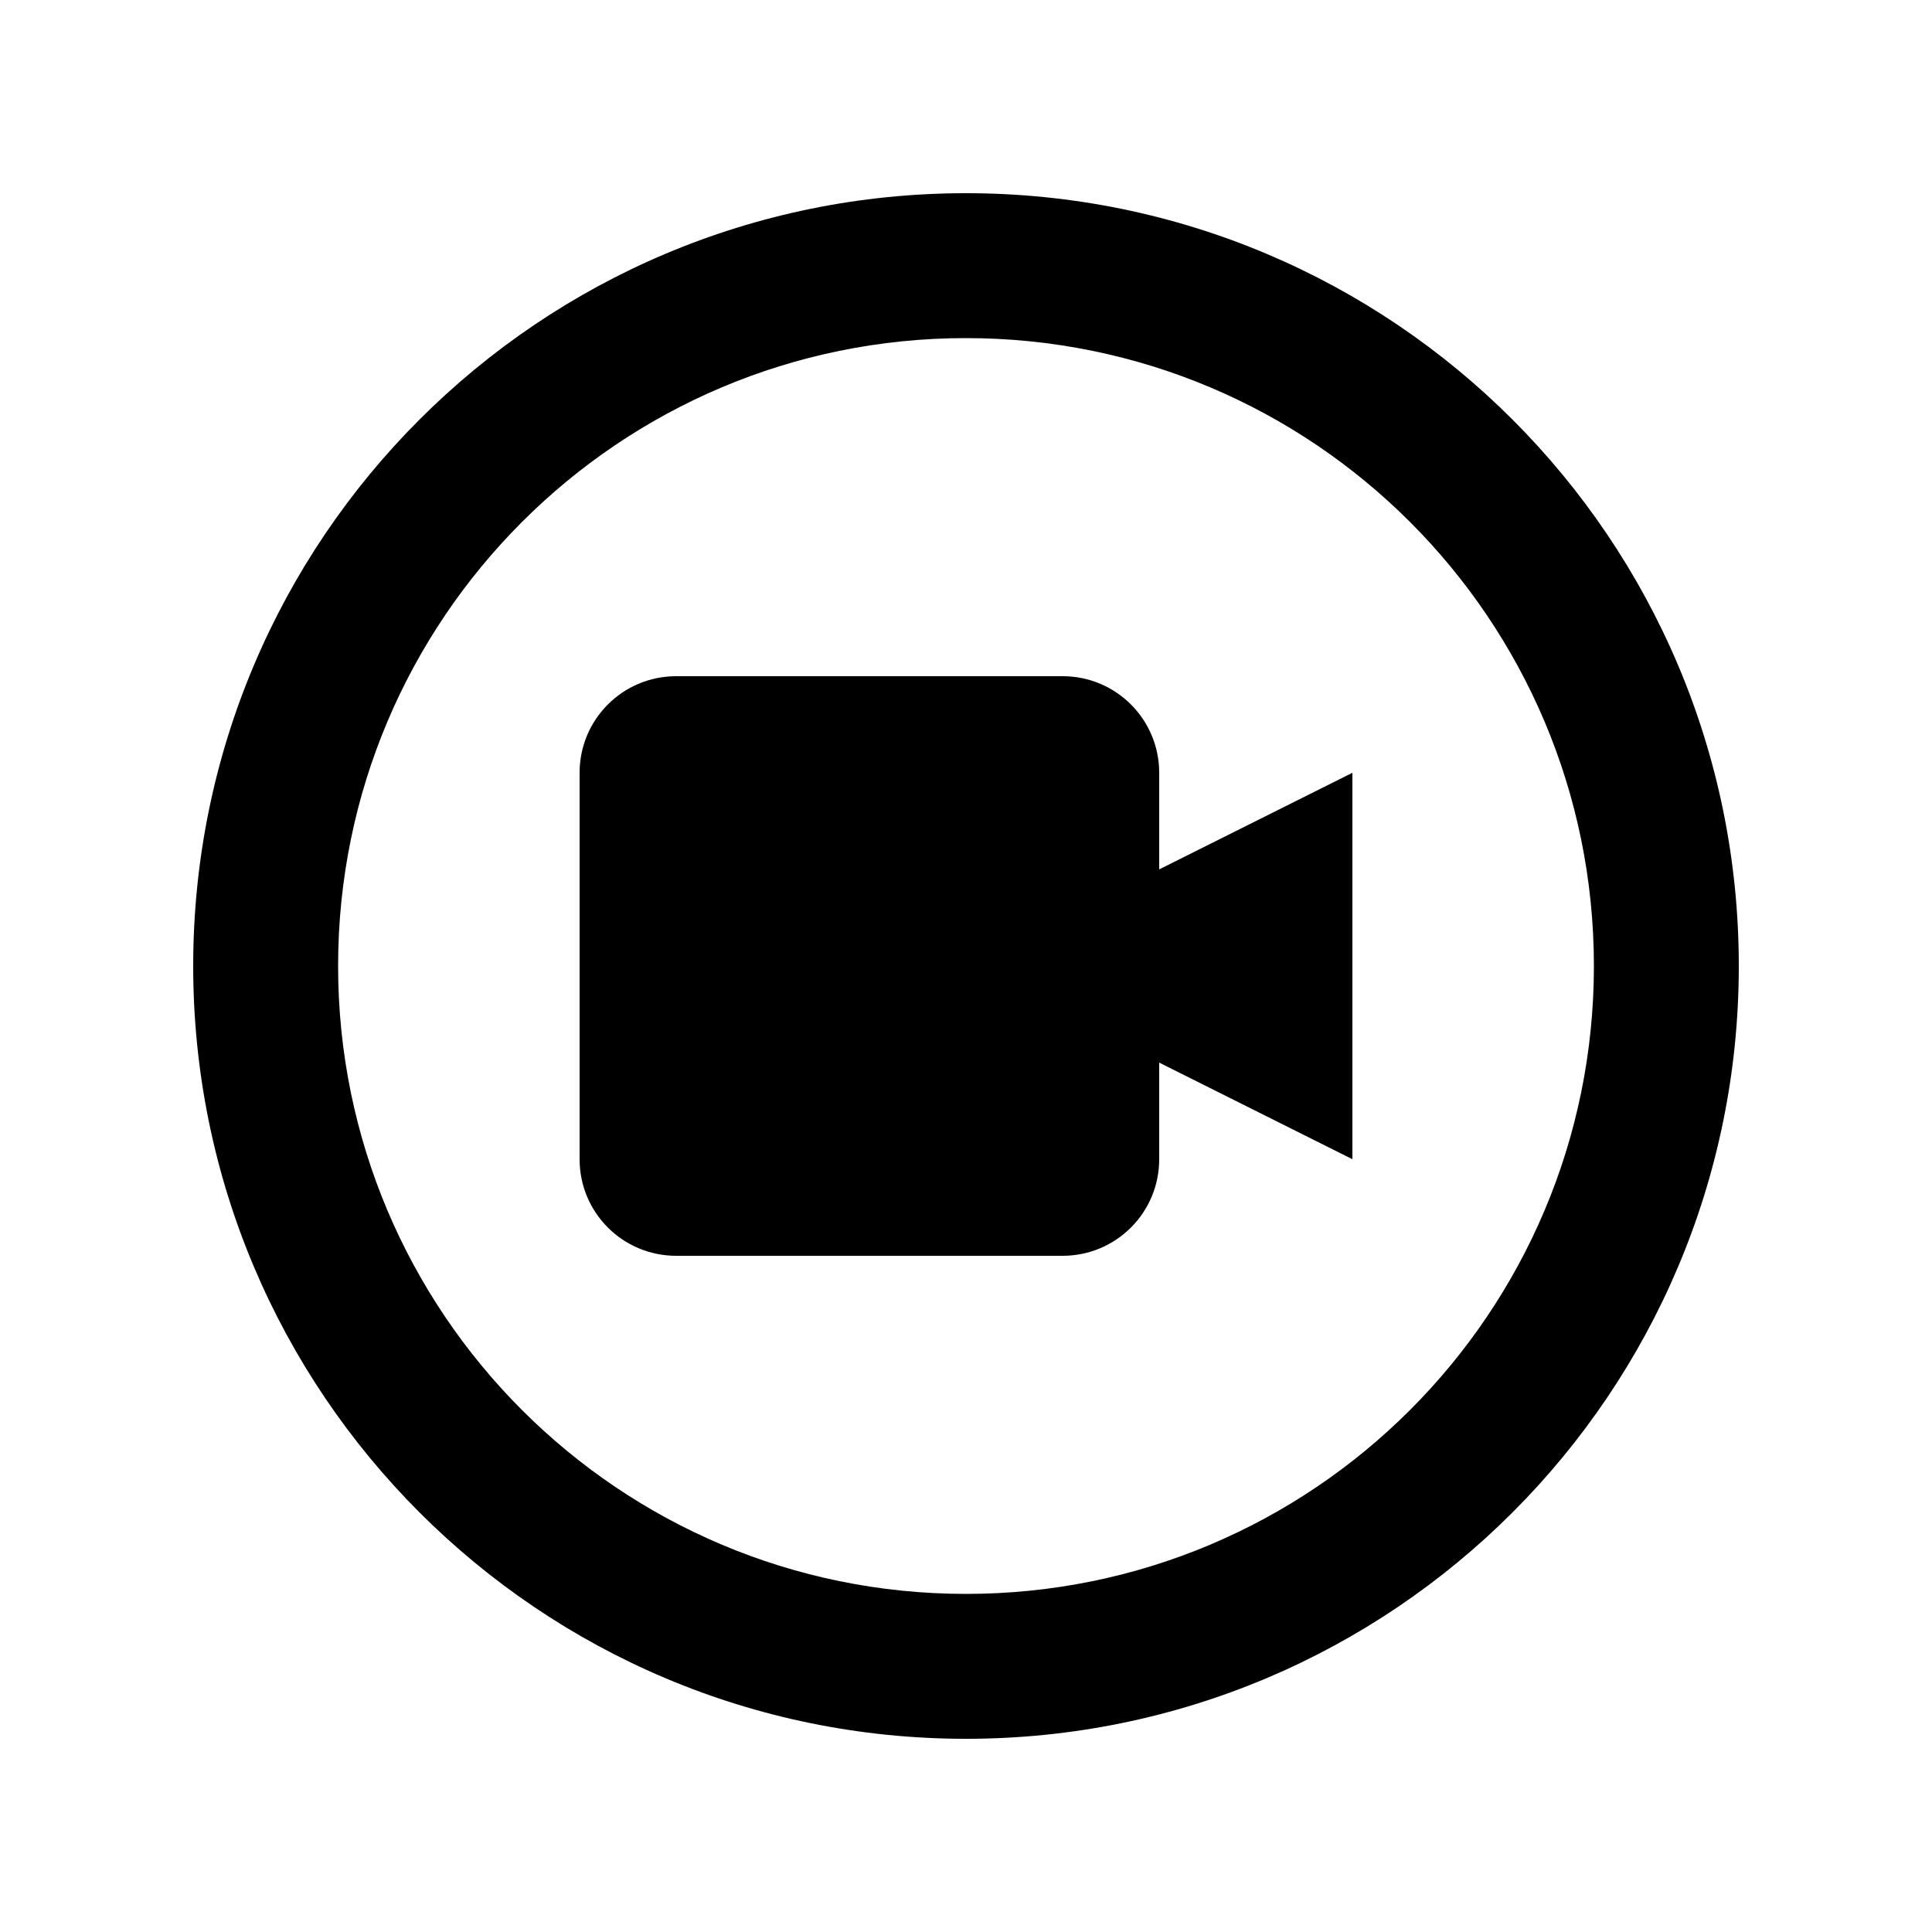 <svg xmlns="http://www.w3.org/2000/svg" viewBox="0 0 640 640"><path d="M320 112C434.9 112 528 205.1 528 320C528 434.9 434.9 528 320 528C205.1 528 112 434.9 112 320C112 205.1 205.1 112 320 112zM320 576C461.4 576 576 461.4 576 320C576 178.6 461.4 64 320 64C178.6 64 64 178.6 64 320C64 461.4 178.6 576 320 576zM192 256L192 384C192 401.7 206.3 416 224 416L352 416C369.7 416 384 401.7 384 384L384 352L448 384L448 256L384 288L384 256C384 238.3 369.7 224 352 224L224 224C206.3 224 192 238.3 192 256z"></path></svg>